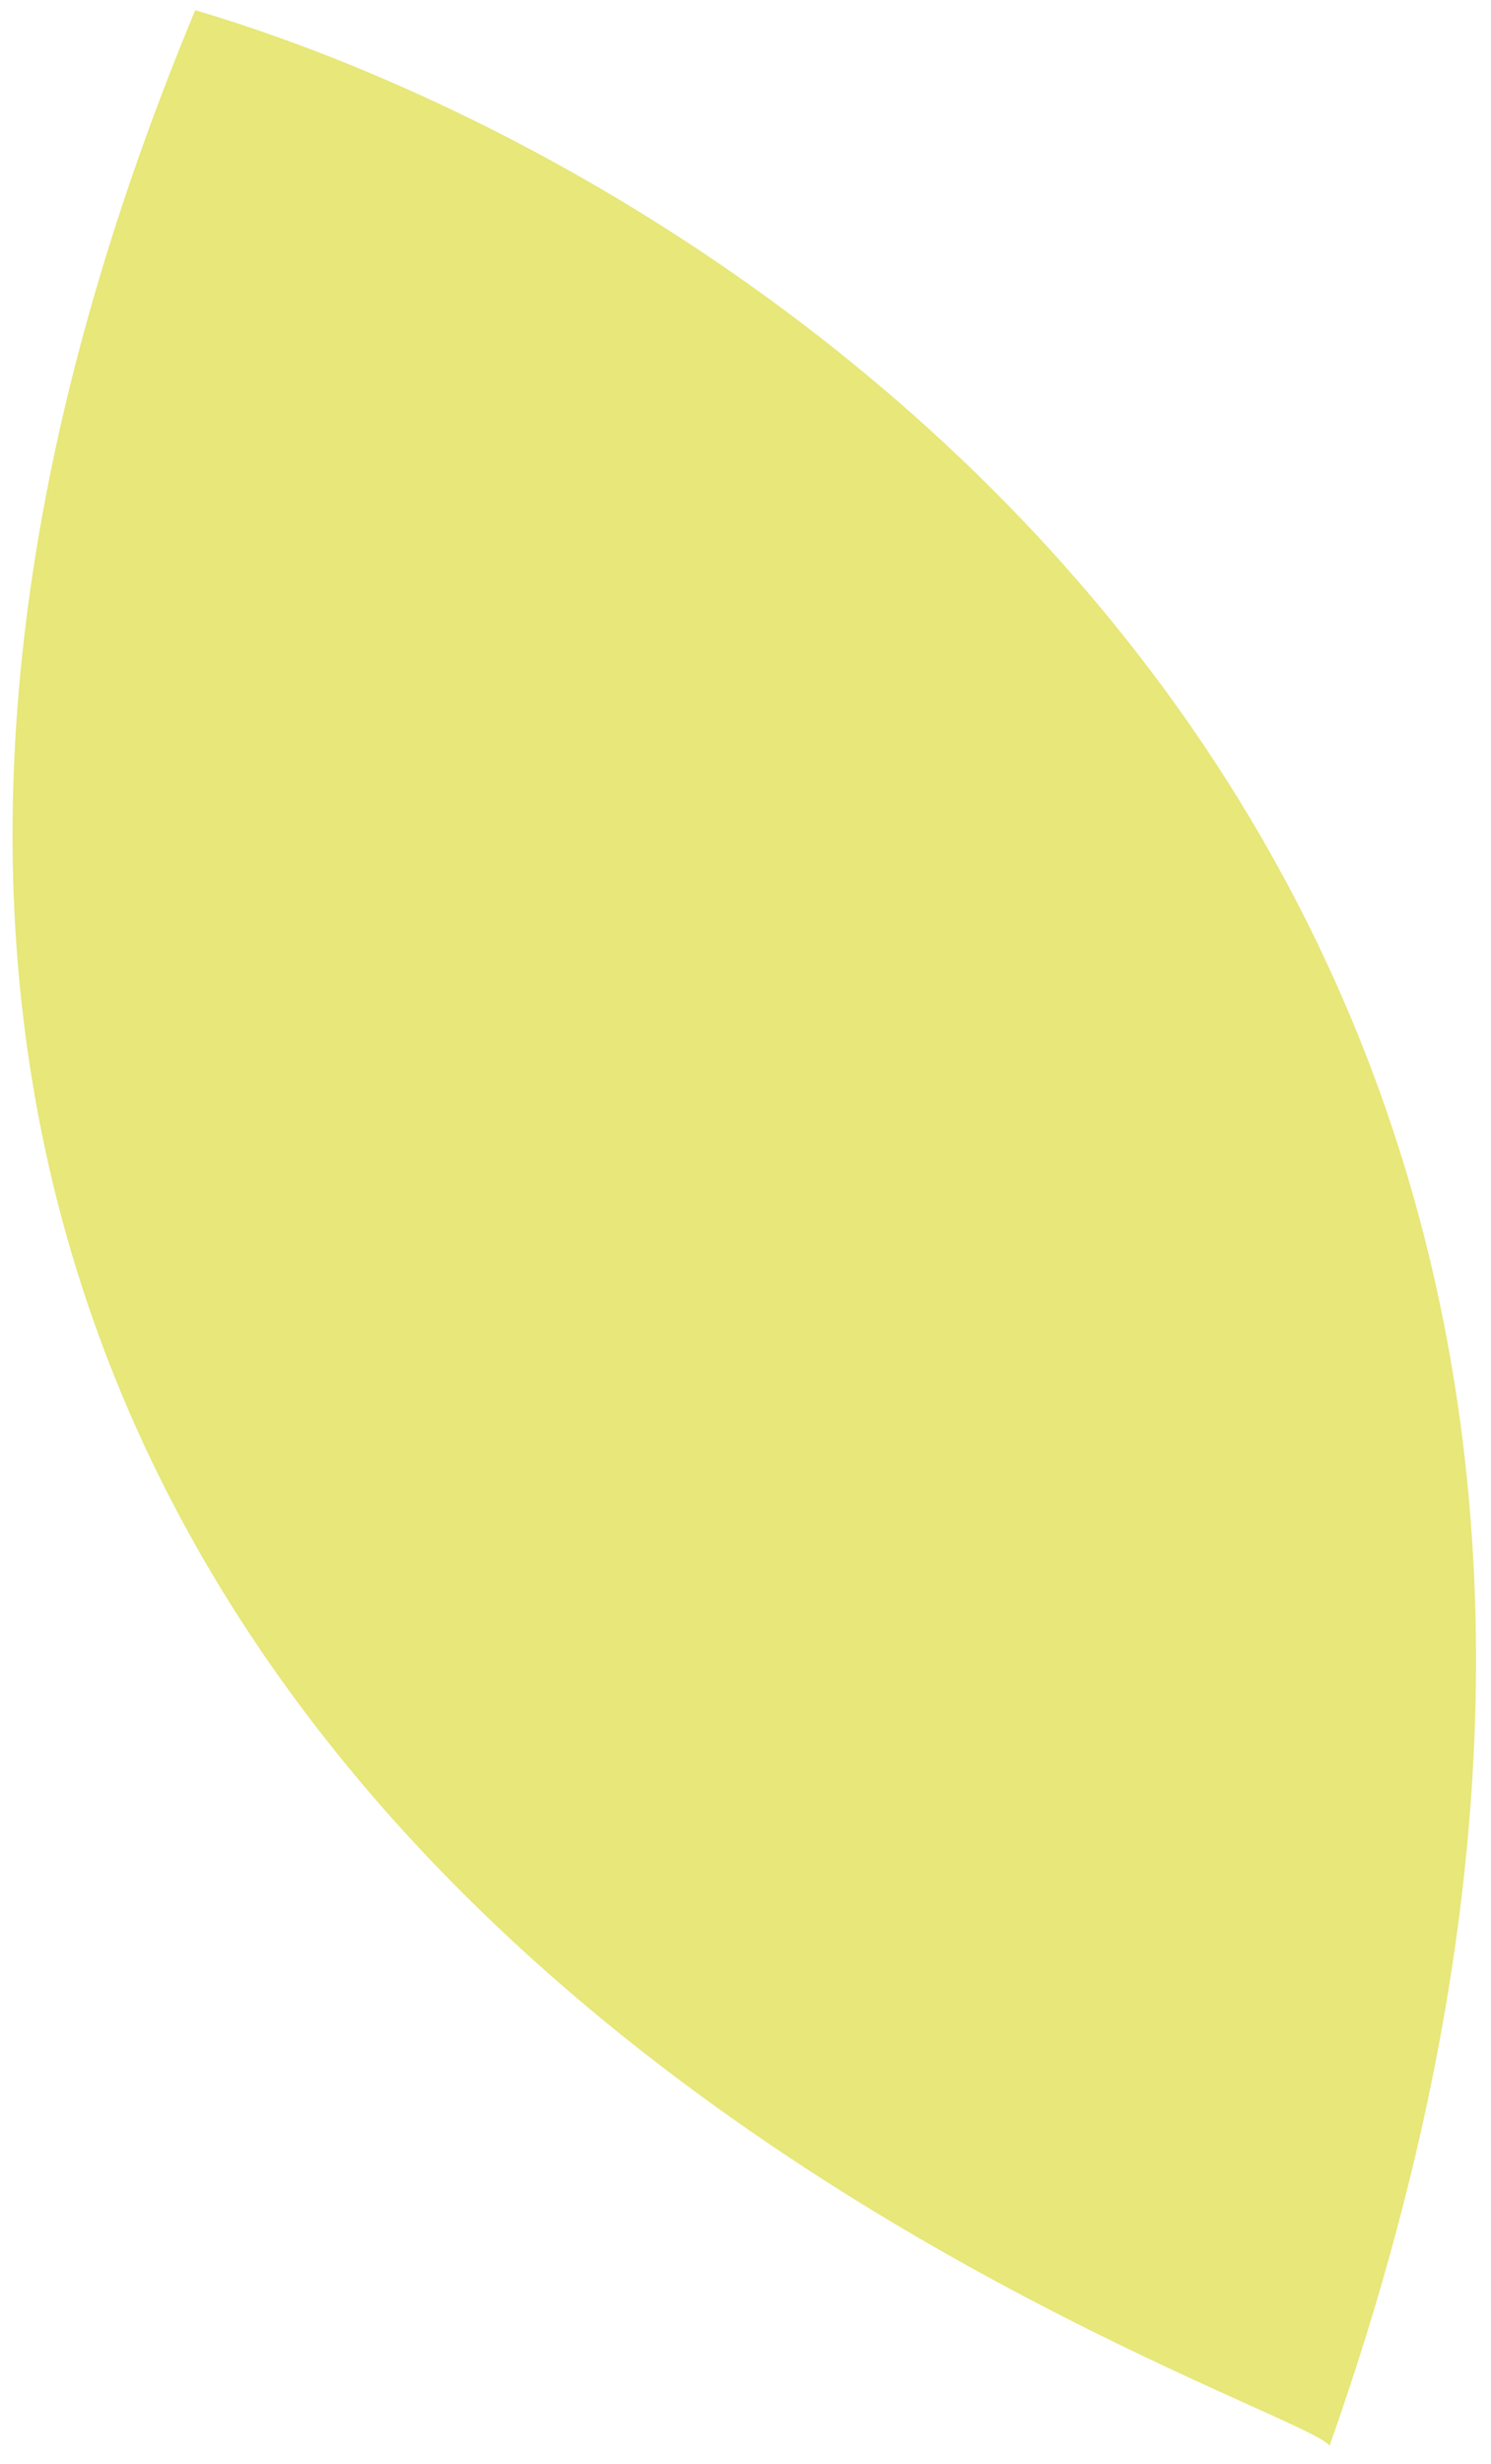 <?xml version="1.0" encoding="UTF-8"?> <svg xmlns="http://www.w3.org/2000/svg" width="46" height="76" viewBox="0 0 46 76" fill="none"><path d="M6.022 0.314C24.594 5.808 57.596 28.522 41.02 75.429C39.727 73.685 -17.41 56.687 6.022 0.314Z" fill="#E7E77A"></path></svg> 